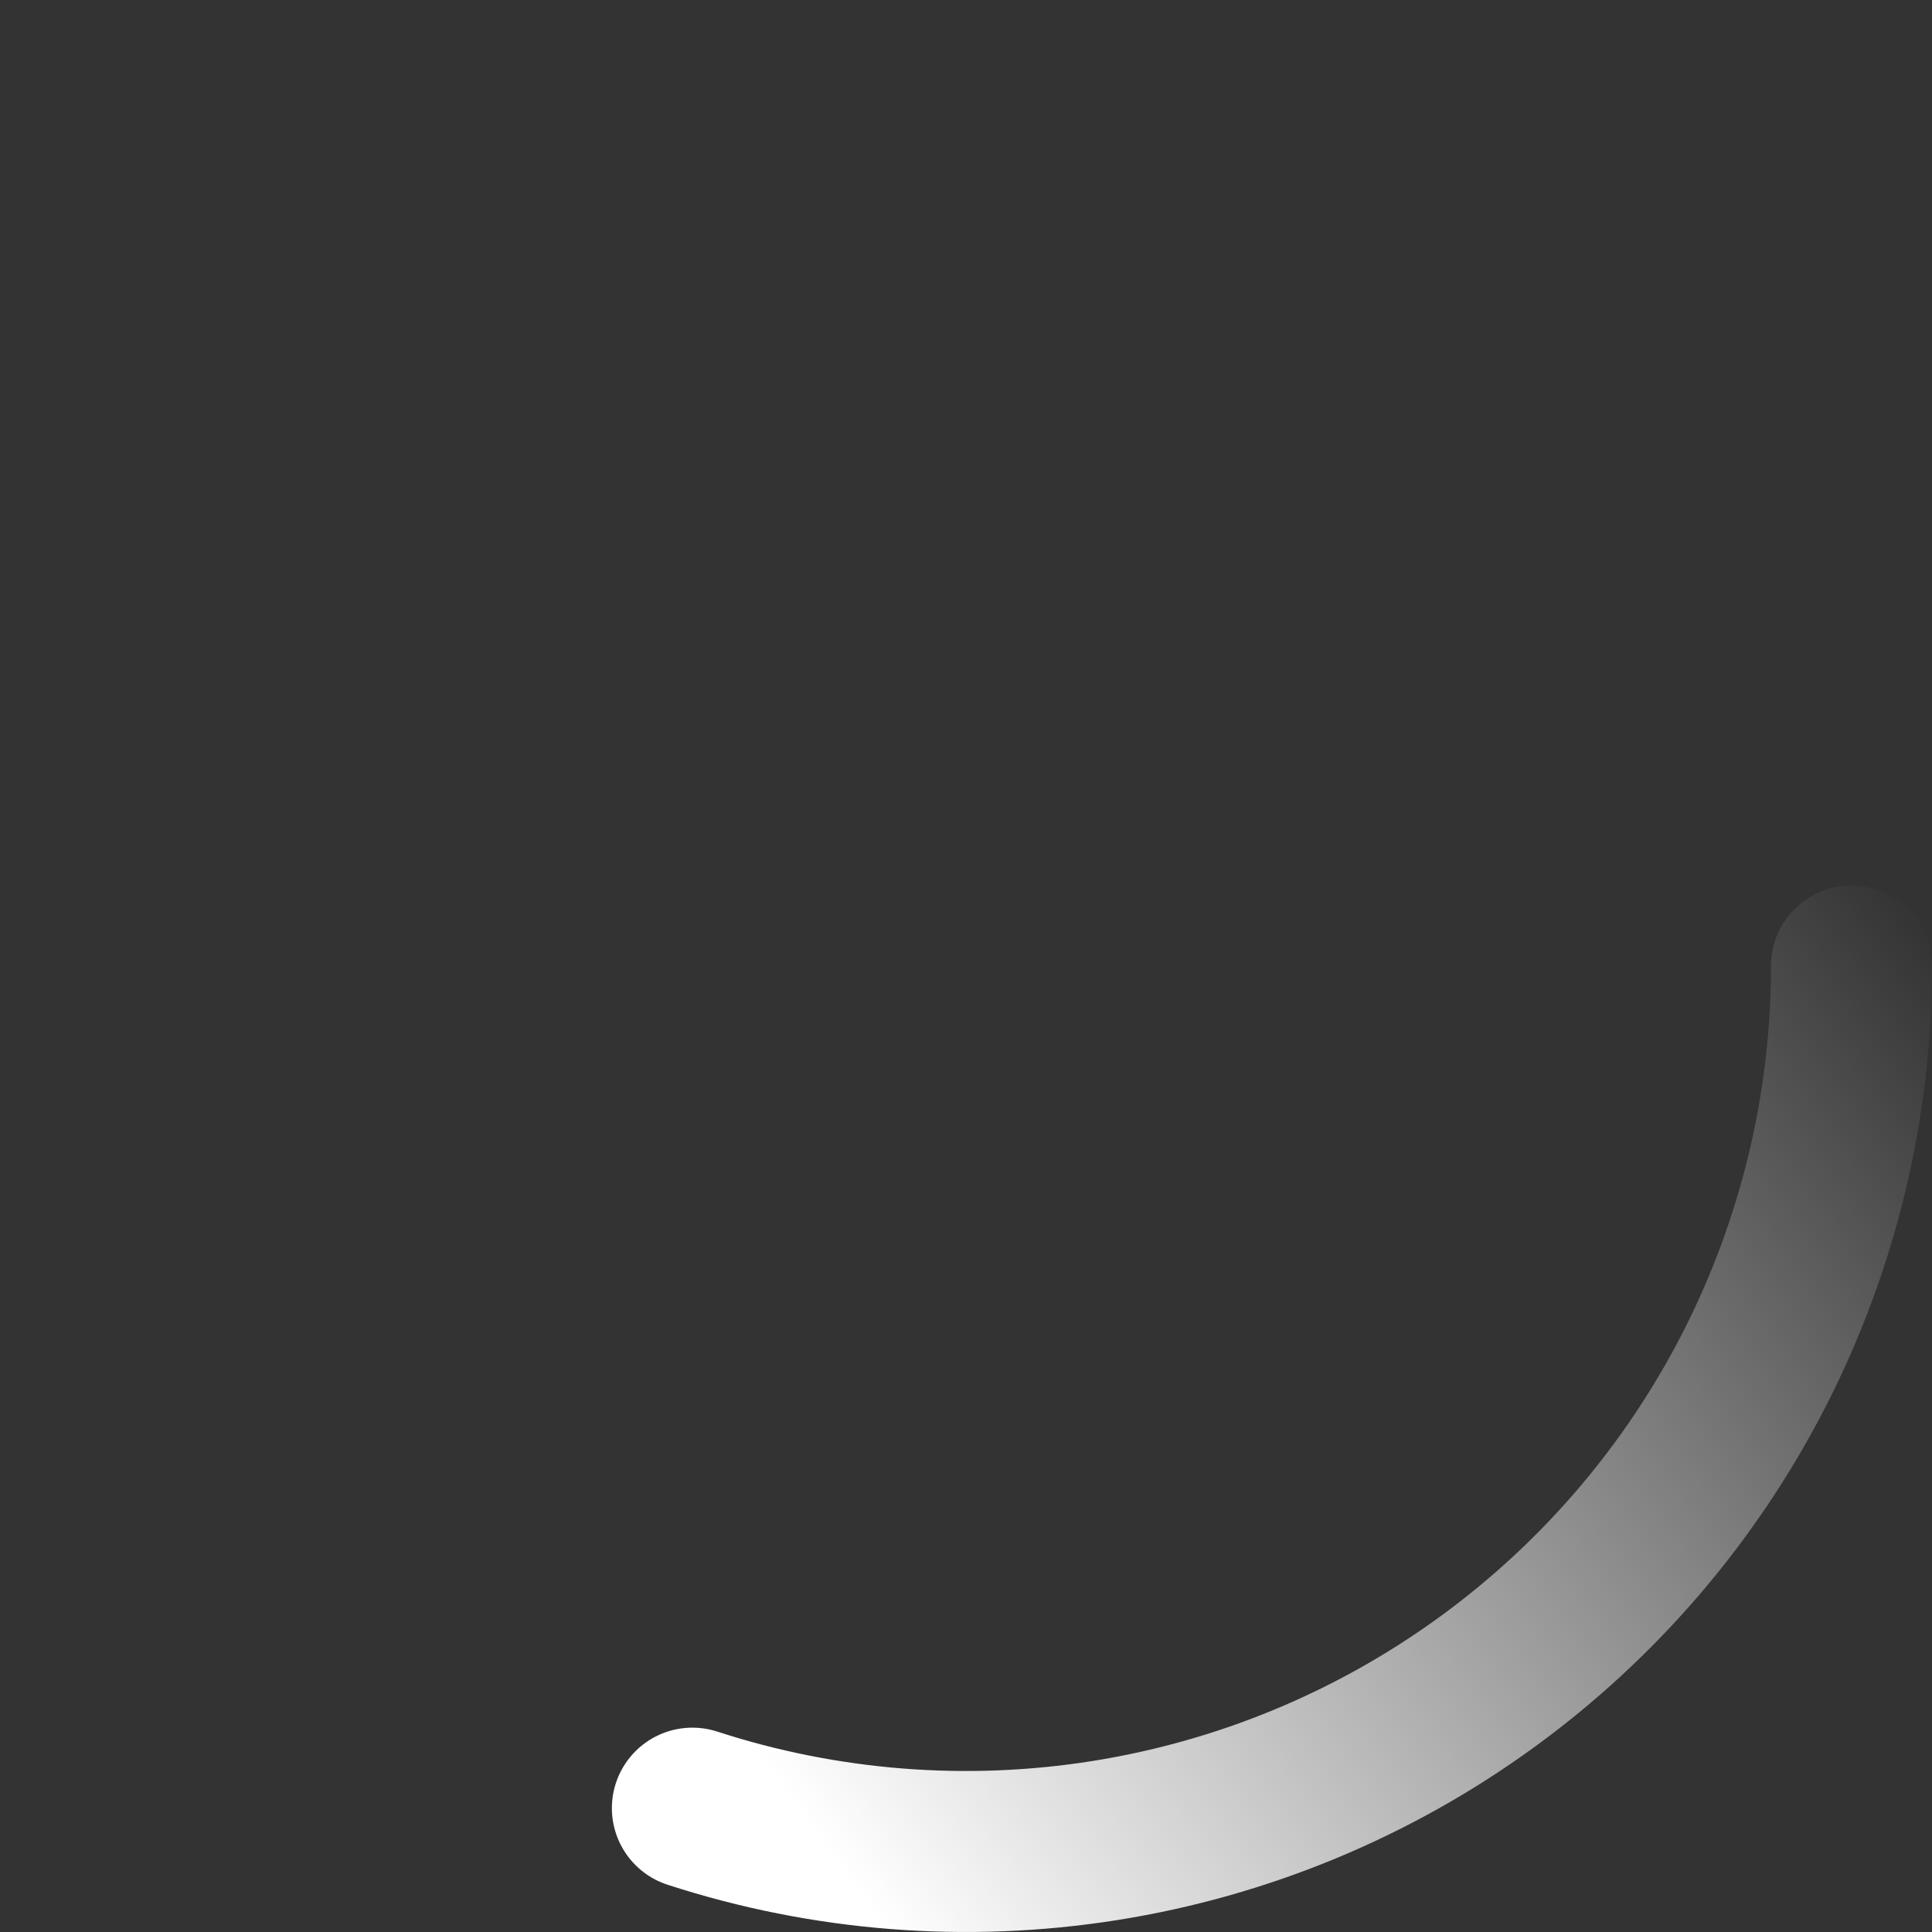 <svg width="48" height="48" viewBox="0 0 48 48" fill="none" xmlns="http://www.w3.org/2000/svg">
<rect x="0" y="0" width="48" height="48" fill="#333333" stroke="none"/>
<path d="M46 24C46 27.472 45.178 30.894 43.602 33.988C42.026 37.081 39.74 39.758 36.931 41.798C34.123 43.839 30.871 45.186 27.442 45.729C24.012 46.272 20.503 45.996 17.202 44.923" stroke="url(#paint0_linear_139_8623)" stroke-width="4" stroke-linecap="round"/>
<defs>
<linearGradient id="paint0_linear_139_8623" x1="48" y1="23" x2="16.8" y2="45.6" gradientUnits="userSpaceOnUse">
<stop stop-color="white" stop-opacity="0"/>
<stop offset="0.926" stop-color="white"/>
</linearGradient>
</defs>
</svg>

